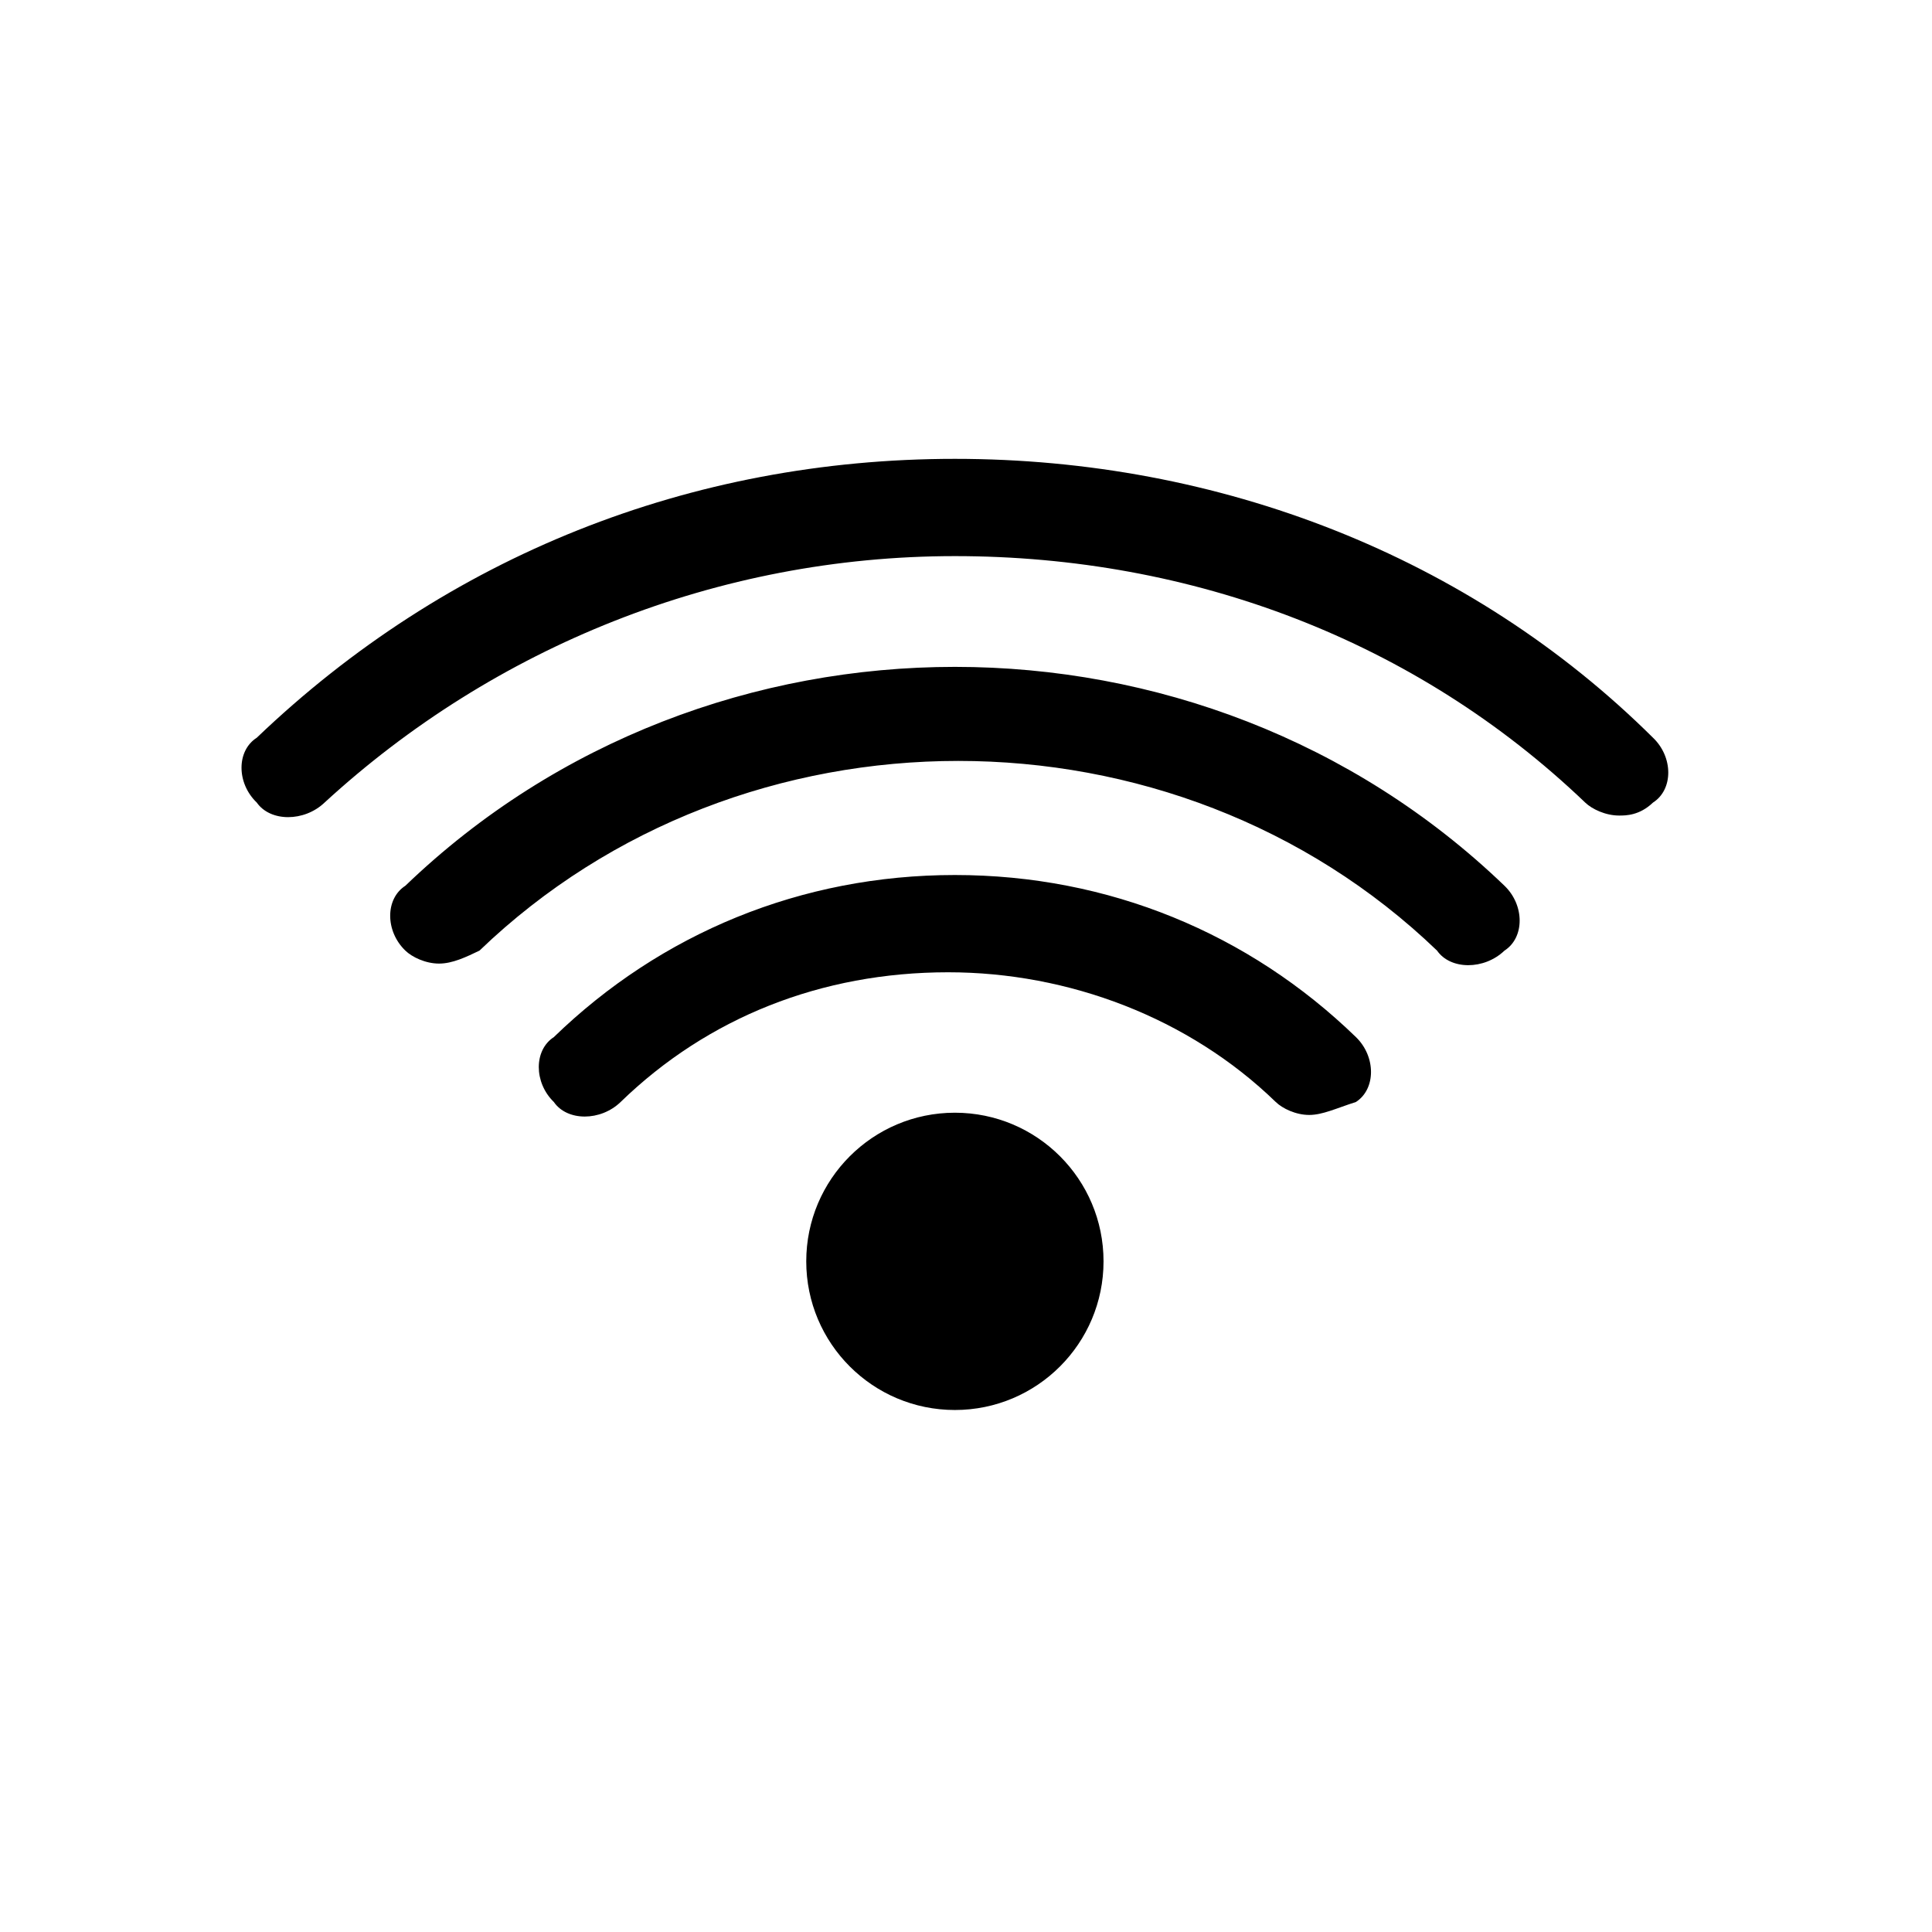 <!-- Generated by IcoMoon.io -->
<svg version="1.1" xmlns="http://www.w3.org/2000/svg" width="32" height="32" viewBox="0 0 32 32">
<title>icon_P004</title>
<path d="M26.817 13.508c-0.225 0-0.449-0.107-0.561-0.215-2.806-2.685-6.511-4.082-10.44-4.082s-7.634 1.504-10.44 4.082c-0.337 0.322-0.898 0.322-1.123 0-0.337-0.322-0.337-0.859 0-1.074 3.143-3.008 7.185-4.619 11.563-4.619s8.532 1.611 11.563 4.619c0.337 0.322 0.337 0.859 0 1.074-0.225 0.215-0.449 0.215-0.561 0.215h-0.001zM7.272 15.96c-0.223 0-0.447-0.107-0.558-0.215-0.335-0.322-0.335-0.859 0-1.074 5.026-4.834 13.179-4.834 18.205 0 0.335 0.322 0.335 0.859 0 1.074-0.335 0.322-0.893 0.322-1.117 0-4.356-4.189-11.504-4.189-15.86 0-0.223 0.107-0.447 0.215-0.67 0.215v0zM21.684 18.467c-0.221 0-0.443-0.107-0.554-0.215-1.439-1.396-3.432-2.148-5.425-2.148-2.104 0-3.986 0.752-5.425 2.148-0.332 0.322-0.886 0.322-1.107 0-0.332-0.322-0.332-0.859 0-1.074 1.772-1.719 4.097-2.685 6.643-2.685s4.872 0.967 6.643 2.685c0.332 0.322 0.332 0.859 0 1.074-0.332 0.107-0.554 0.215-0.775 0.215v0zM18.278 20.892c0 1.359-1.102 2.462-2.462 2.462s-2.462-1.102-2.462-2.462c0-1.359 1.102-2.462 2.462-2.462s2.462 1.102 2.462 2.462z"></path>
</svg>

